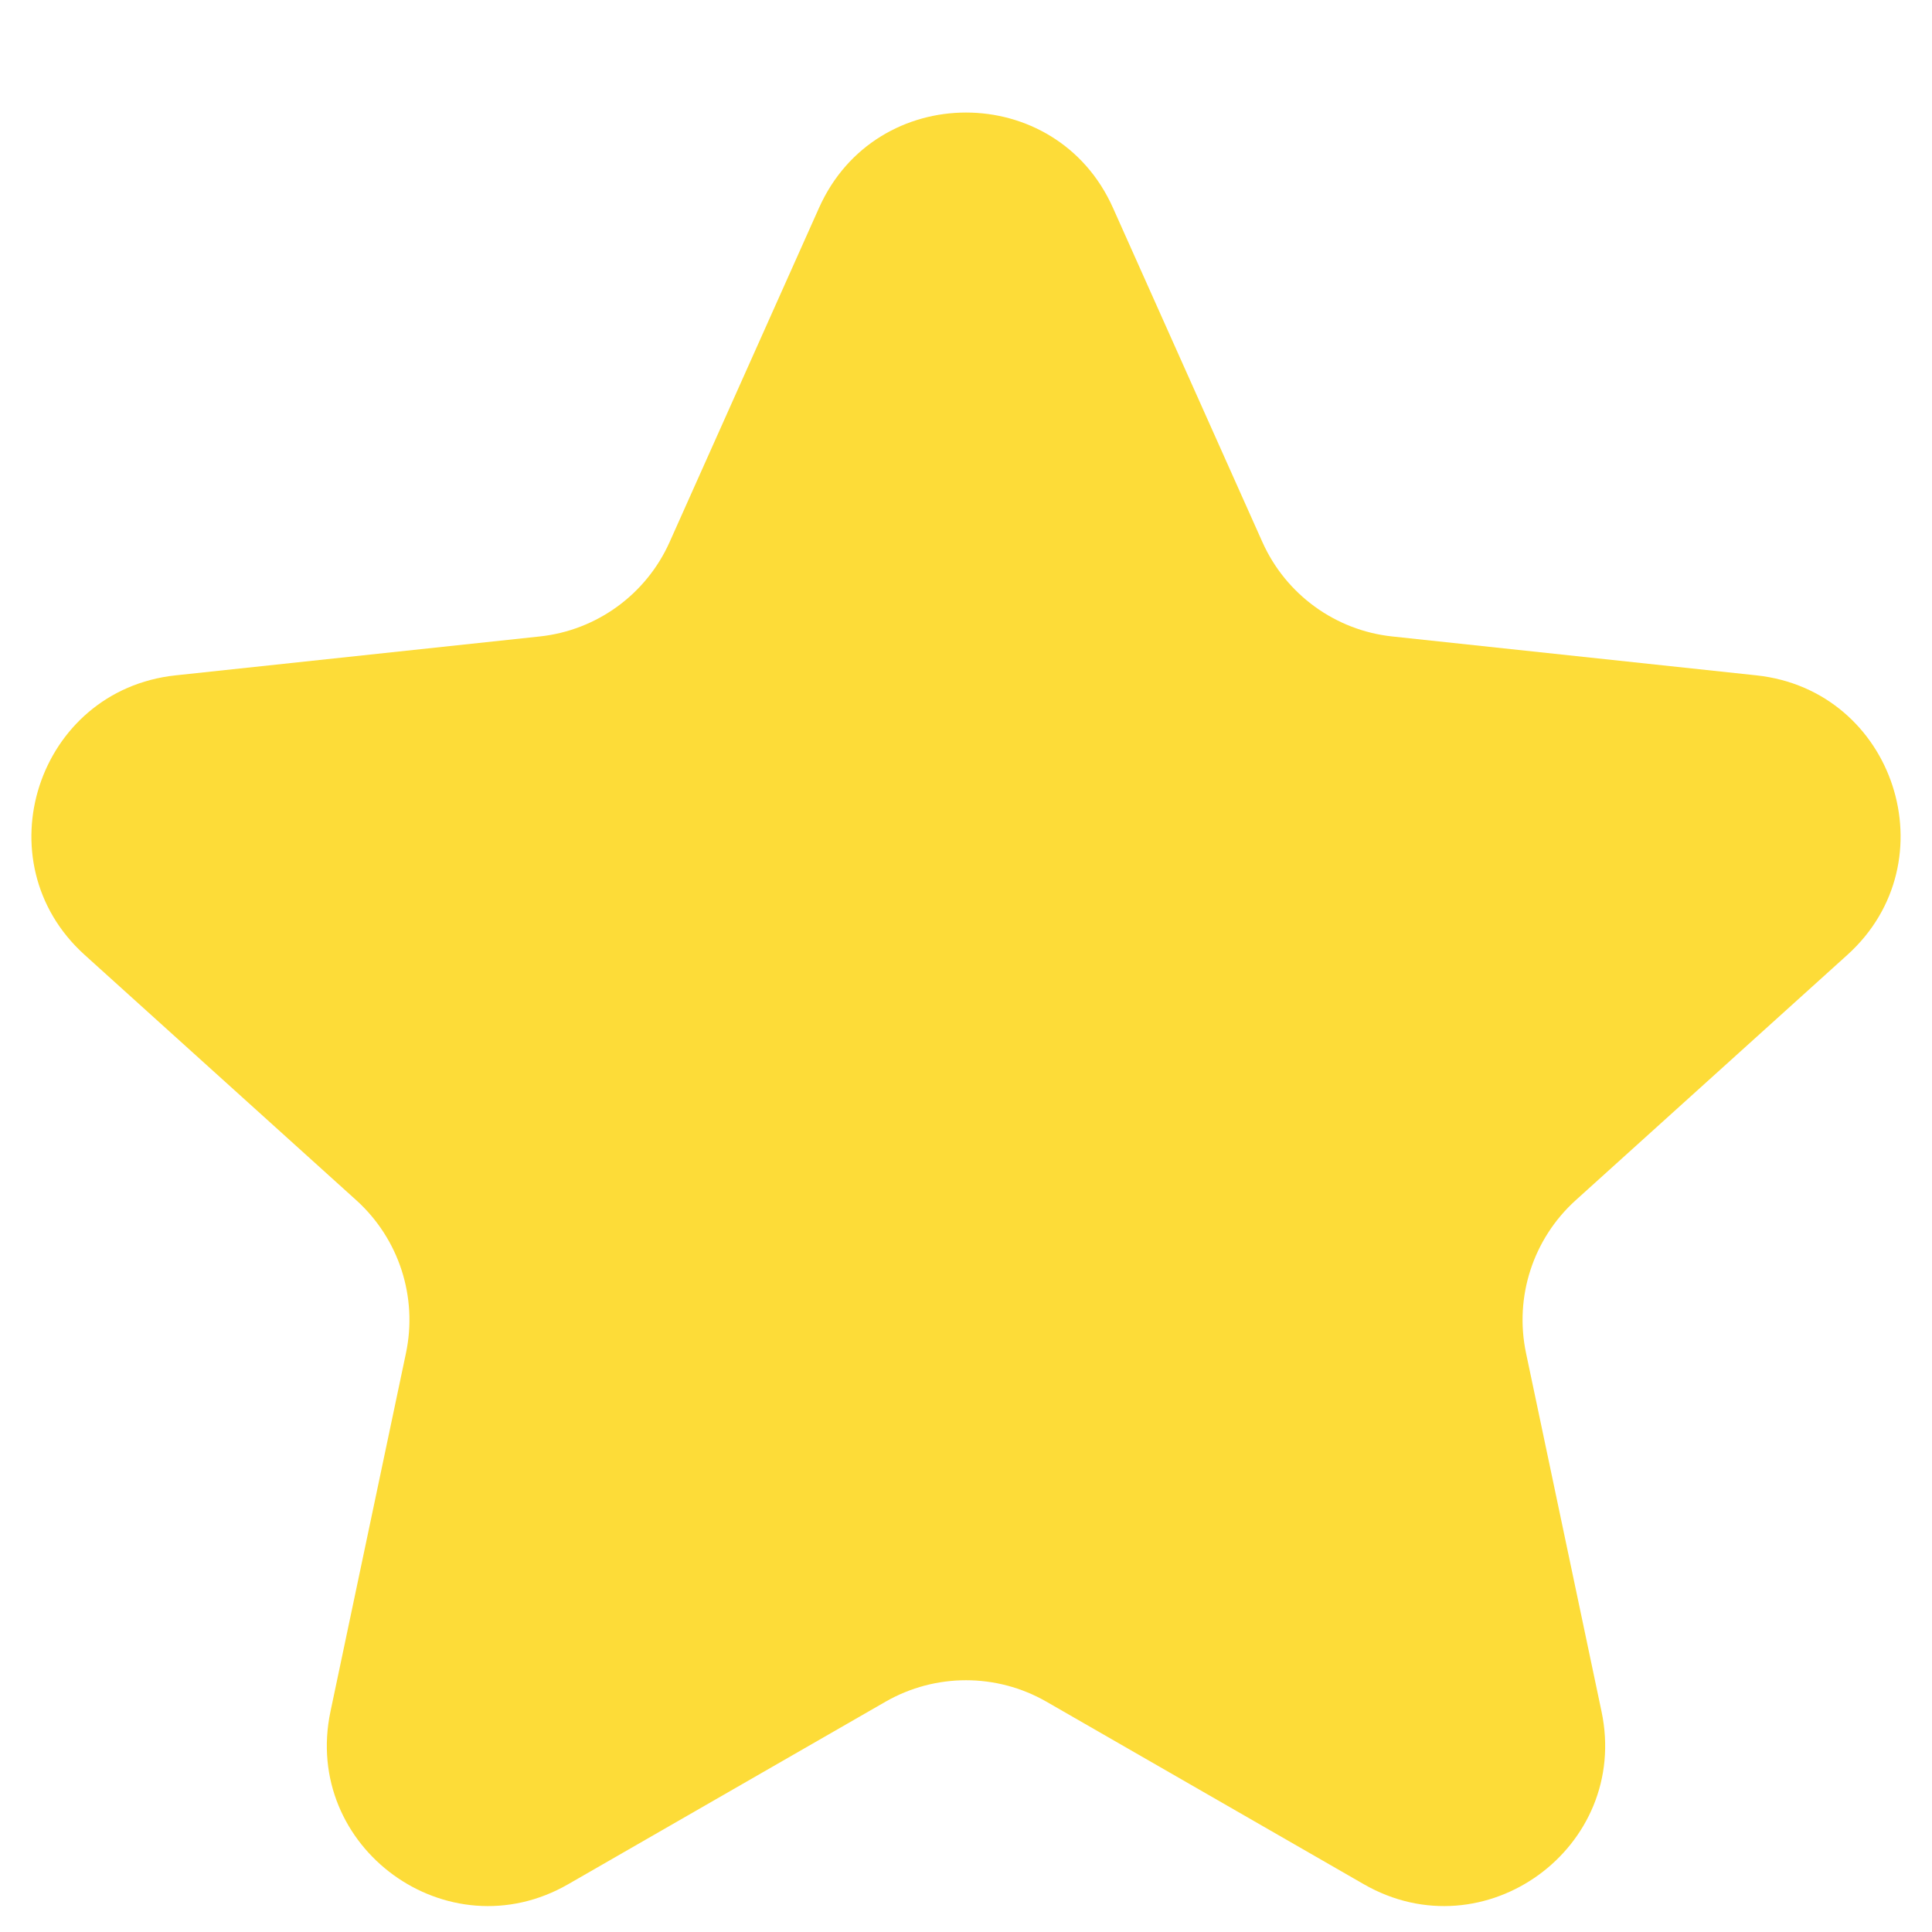 <svg width="16" height="16" viewBox="0 0 16 16" fill="none" xmlns="http://www.w3.org/2000/svg">
<path d="M6.783 1.721C7.253 0.669 8.747 0.669 9.217 1.721L10.455 4.49C10.649 4.923 11.059 5.221 11.531 5.271L14.546 5.593C15.692 5.716 16.154 7.136 15.299 7.908L13.048 9.941C12.696 10.26 12.54 10.741 12.638 11.206L13.263 14.173C13.501 15.301 12.293 16.179 11.294 15.604L8.665 14.092C8.253 13.856 7.747 13.856 7.335 14.092L4.706 15.604C3.707 16.179 2.499 15.301 2.737 14.173L3.362 11.206C3.46 10.741 3.304 10.26 2.952 9.941L0.701 7.908C-0.154 7.136 0.308 5.716 1.454 5.593L4.469 5.271C4.941 5.221 5.351 4.923 5.545 4.49L6.783 1.721Z" fill="#FDDC38"/>
</svg>

